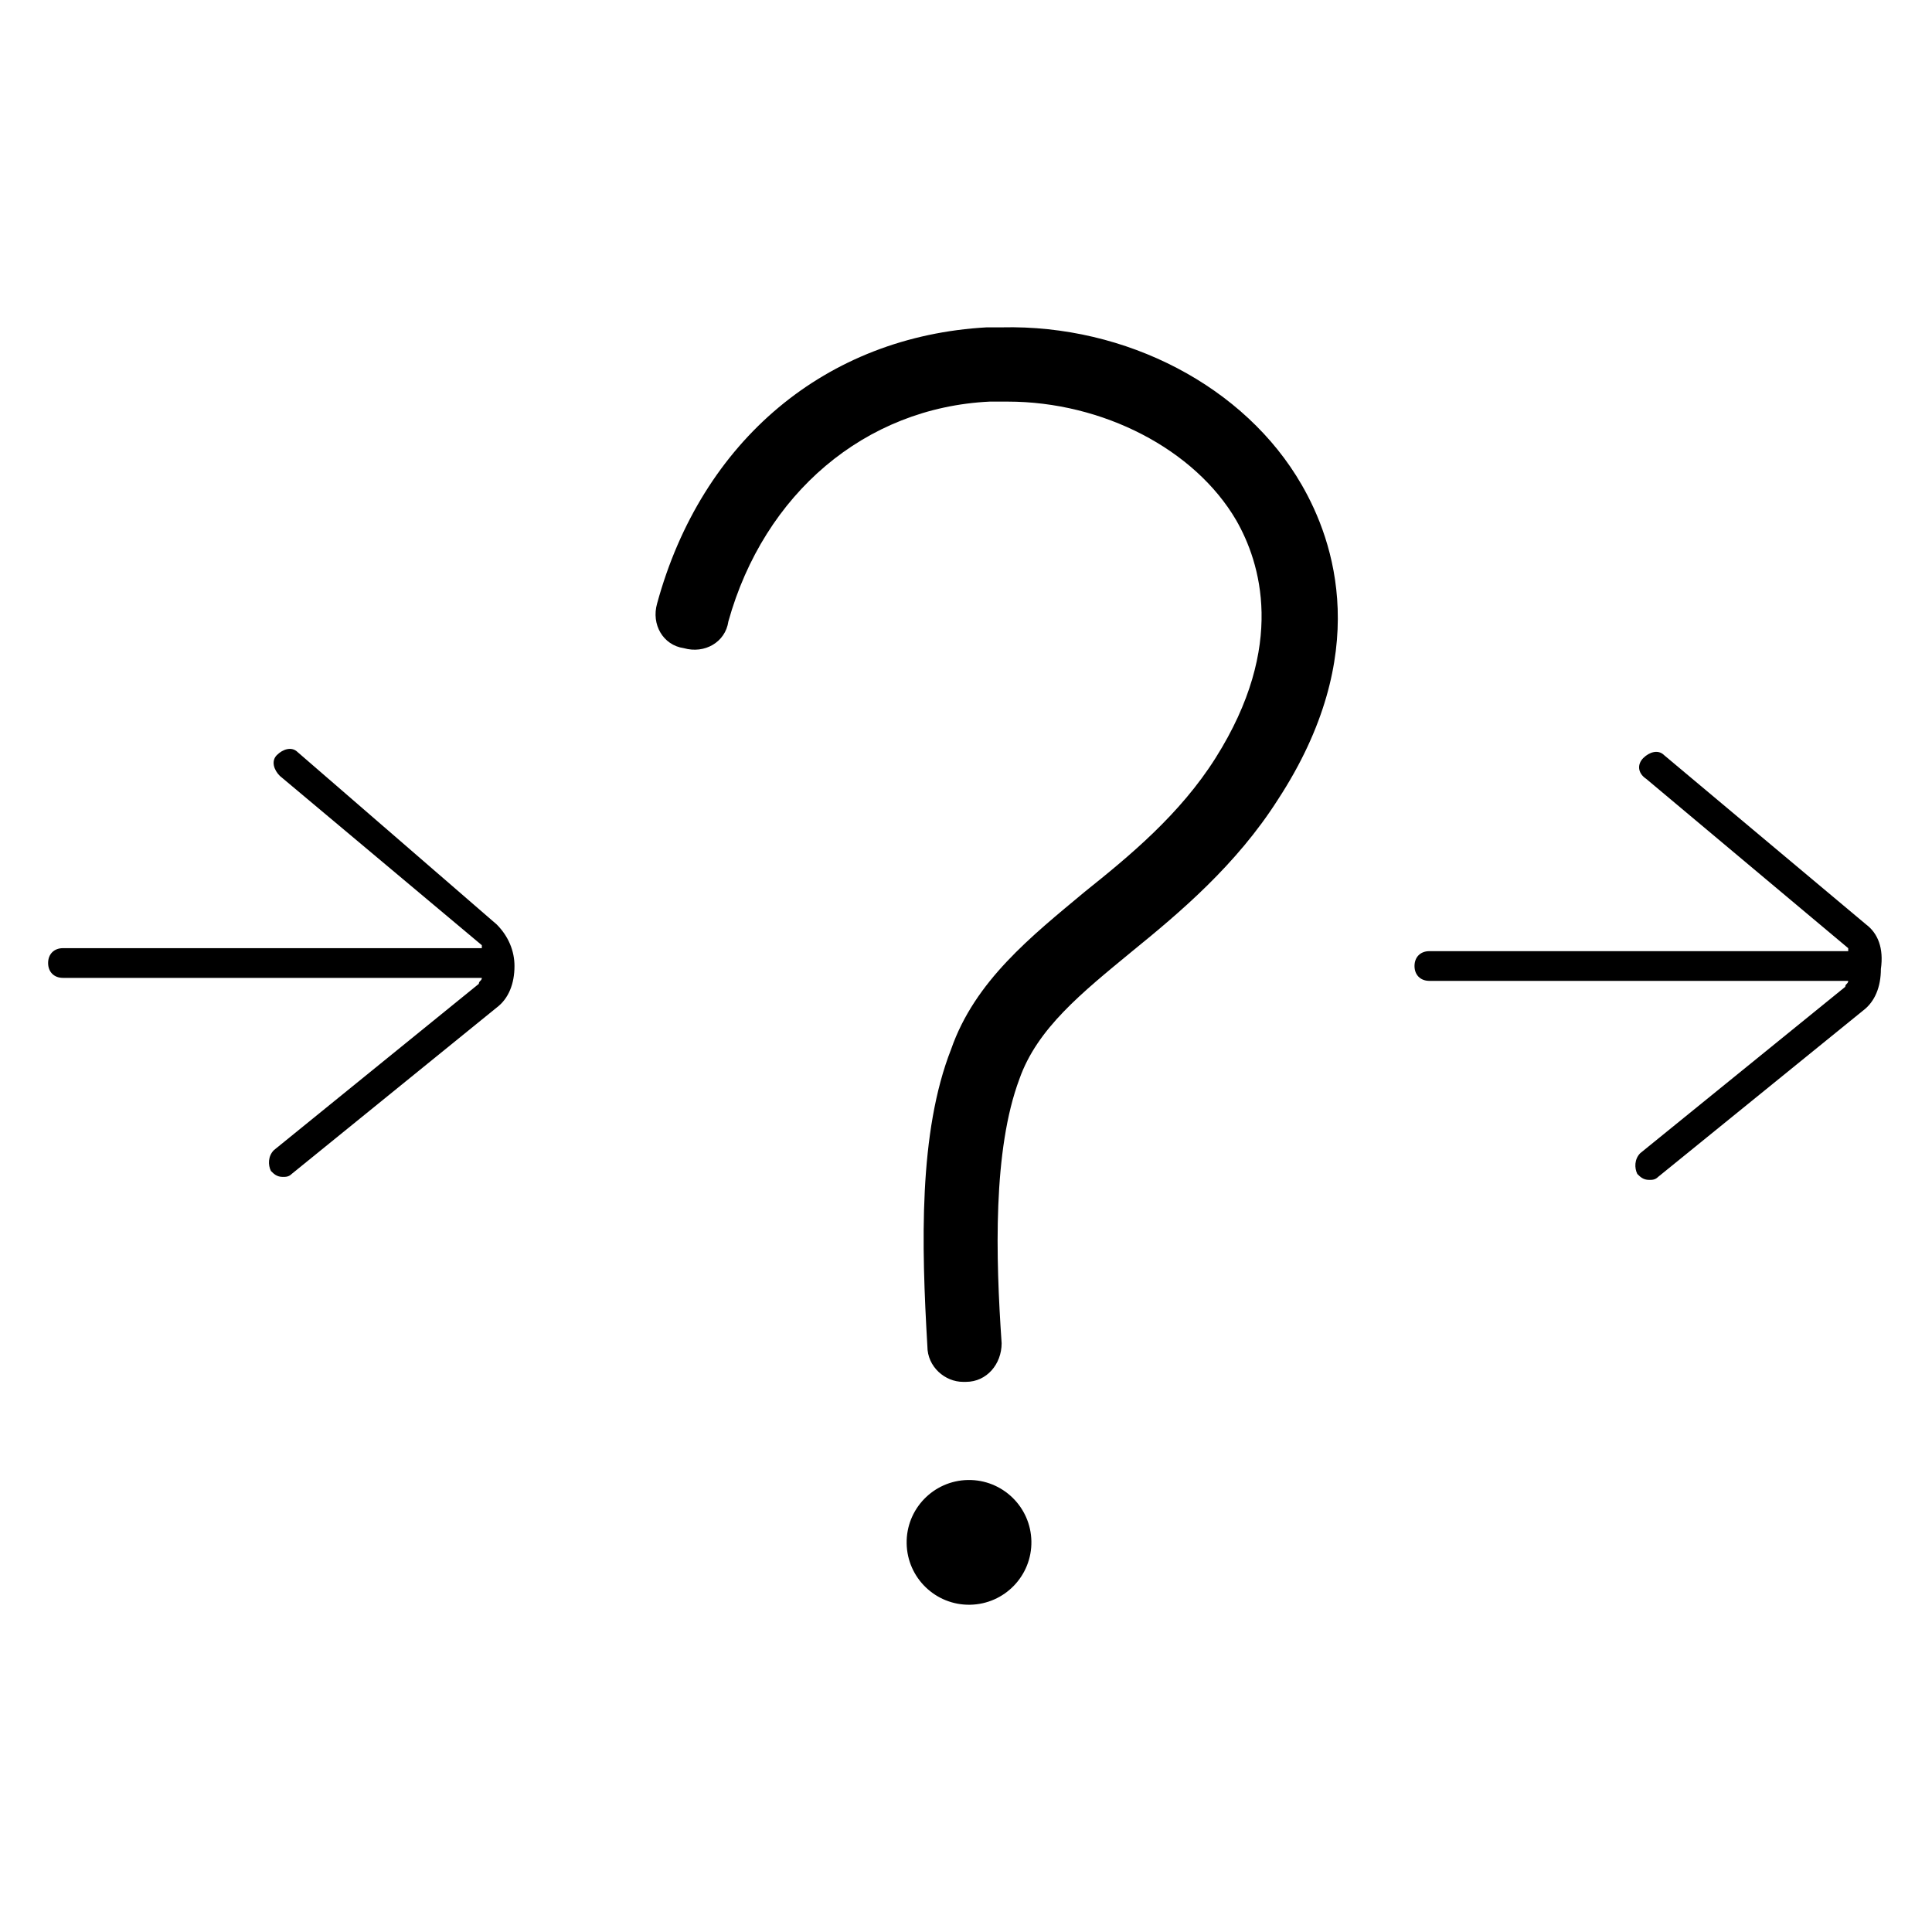 <?xml version="1.0" encoding="UTF-8"?>
<!-- Uploaded to: SVG Repo, www.svgrepo.com, Generator: SVG Repo Mixer Tools -->
<svg fill="#000000" width="800px" height="800px" version="1.1" viewBox="144 144 512 512" xmlns="http://www.w3.org/2000/svg">
 <g>
  <path d="m417.33 552.46c0.156 9.129-7.117 16.656-16.246 16.812-9.129 0.16-16.656-7.113-16.812-16.242-0.16-9.129 7.113-16.656 16.242-16.816 9.129-0.156 16.66 7.117 16.816 16.246"/>
  <path d="m222.88 343.32c-1.574-1.574-3.938-0.789-5.512 0.789-1.574 1.574-0.789 3.938 0.789 5.512l53.531 44.871v0.789l-111-0.008c-2.363 0-3.938 1.574-3.938 3.938 0 2.363 1.574 3.938 3.938 3.938h111c0 0.789-0.789 0.789-0.789 1.574l-54.316 44.082c-1.574 1.574-1.574 3.938-0.789 5.512 0.789 0.789 1.574 1.574 3.148 1.574 0.789 0 1.574 0 2.363-0.789l54.316-44.082c3.148-2.363 4.723-6.297 4.723-11.02 0-3.938-1.574-7.871-4.723-11.02z"/>
  <path d="m638.52 388.98-53.531-44.871c-1.574-1.574-3.938-0.789-5.512 0.789-1.574 1.574-1.574 3.938 0.789 5.512l53.531 44.871v0.789l-111-0.004c-2.363 0-3.938 1.574-3.938 3.938s1.574 3.938 3.938 3.938h111c0 0.789-0.789 0.789-0.789 1.574l-54.316 44.082c-1.574 1.574-1.574 3.938-0.789 5.512 0.789 0.789 1.574 1.574 3.148 1.574 0.789 0 1.574 0 2.363-0.789l54.316-44.082c3.148-2.363 4.723-6.297 4.723-11.02 0.789-5.516-0.785-9.449-3.934-11.812z"/>
  <path d="m409.45 230.75h-3.938c-42.508 2.363-75.57 29.914-87.379 73.211-1.574 5.512 1.574 11.02 7.086 11.809 5.512 1.574 11.02-1.574 11.809-7.086 9.445-33.852 36.211-56.68 69.273-58.254h3.148 1.574c25.191 0 49.594 12.594 60.613 31.488 6.297 11.02 13.383 33.062-5.512 62.977-9.445 14.957-22.828 25.977-34.637 35.426-14.168 11.809-29.125 23.617-35.426 41.723-8.66 22.043-7.871 51.957-6.297 78.719 0 5.512 4.723 9.445 9.445 9.445h0.789c5.512 0 9.445-4.723 9.445-10.234-1.574-22.828-2.363-51.168 4.723-70.062 4.723-13.383 16.531-22.828 29.914-33.852 12.594-10.234 27.551-22.828 38.574-40.148 25.191-38.574 14.957-68.488 6.297-83.445-14.953-25.973-46.441-42.504-79.504-41.715z"/>
 </g>
</svg>